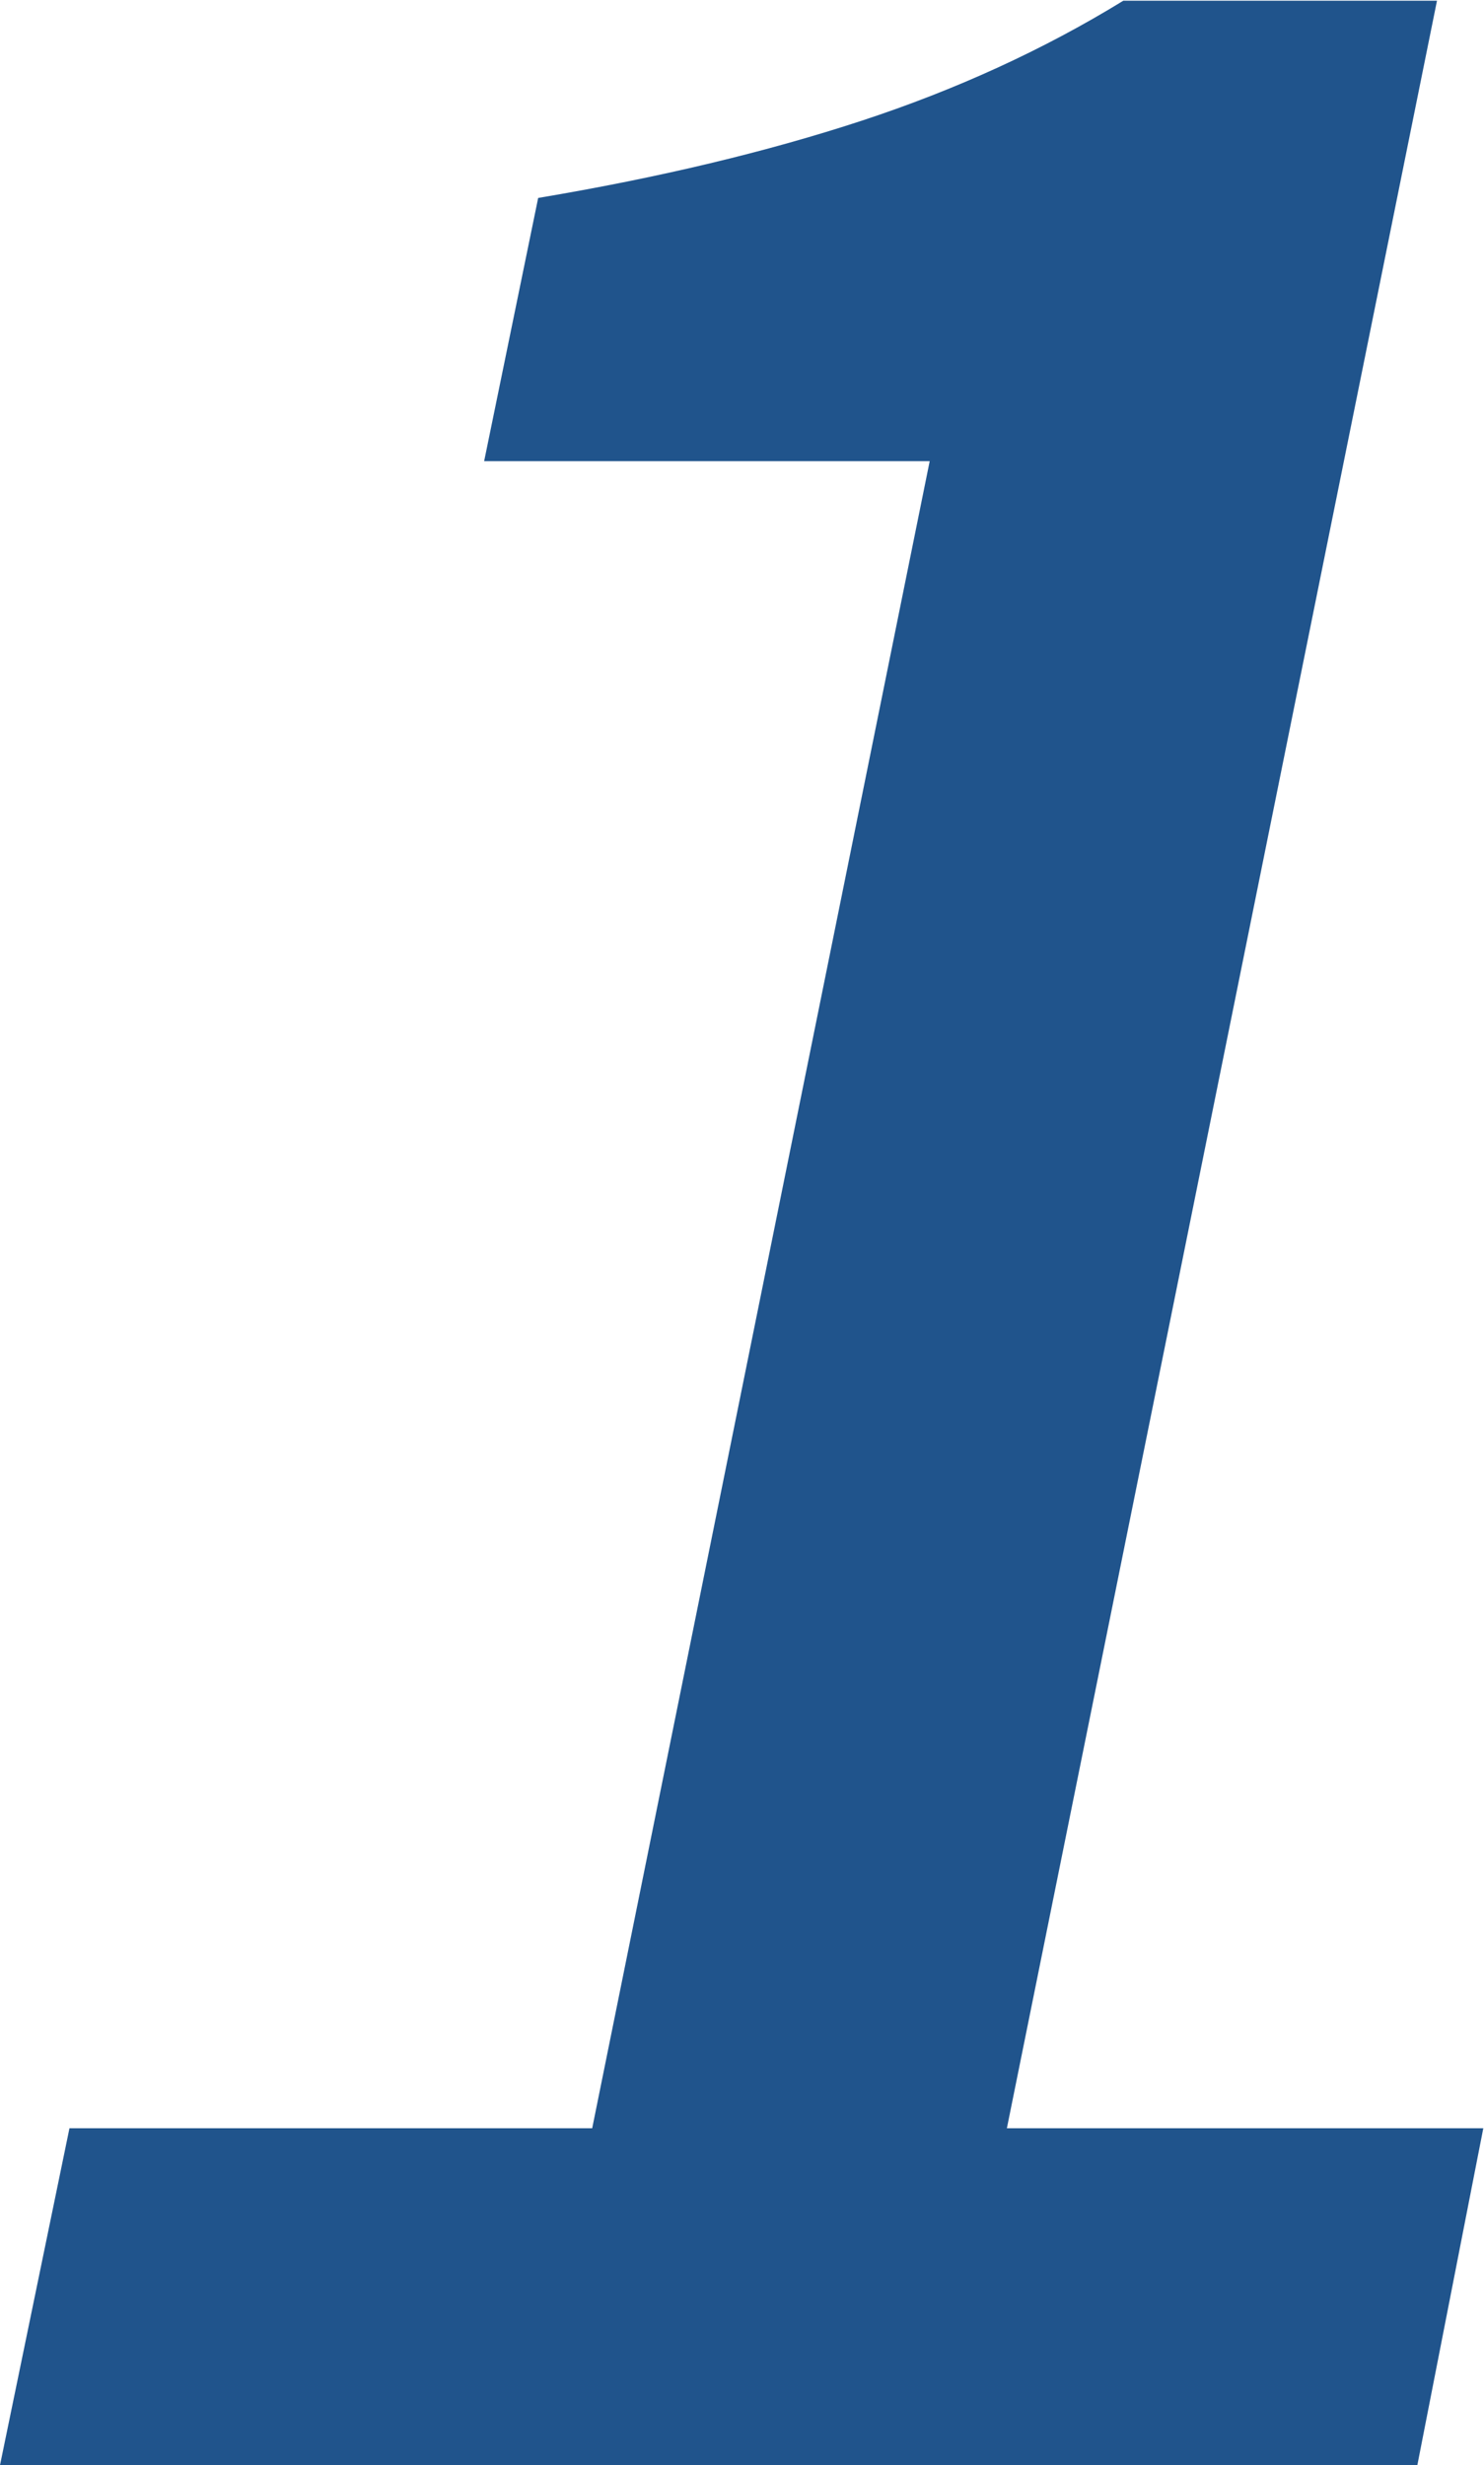 <?xml version="1.0" encoding="UTF-8"?><svg id="Layer_1" xmlns="http://www.w3.org/2000/svg" viewBox="0 0 21.15 35.12"><defs><style>.cls-1{fill:#20548c;}</style></defs><path class="cls-1" d="M0,35.12l.99-4.8h7.45L13.25,6.57h-6.35l.77-3.75c1.73-.29,3.27-.66,4.61-1.1,1.34-.44,2.59-1.01,3.73-1.71h4.47l-6.13,30.31h6.79l-.94,4.8H0Z"/></svg>